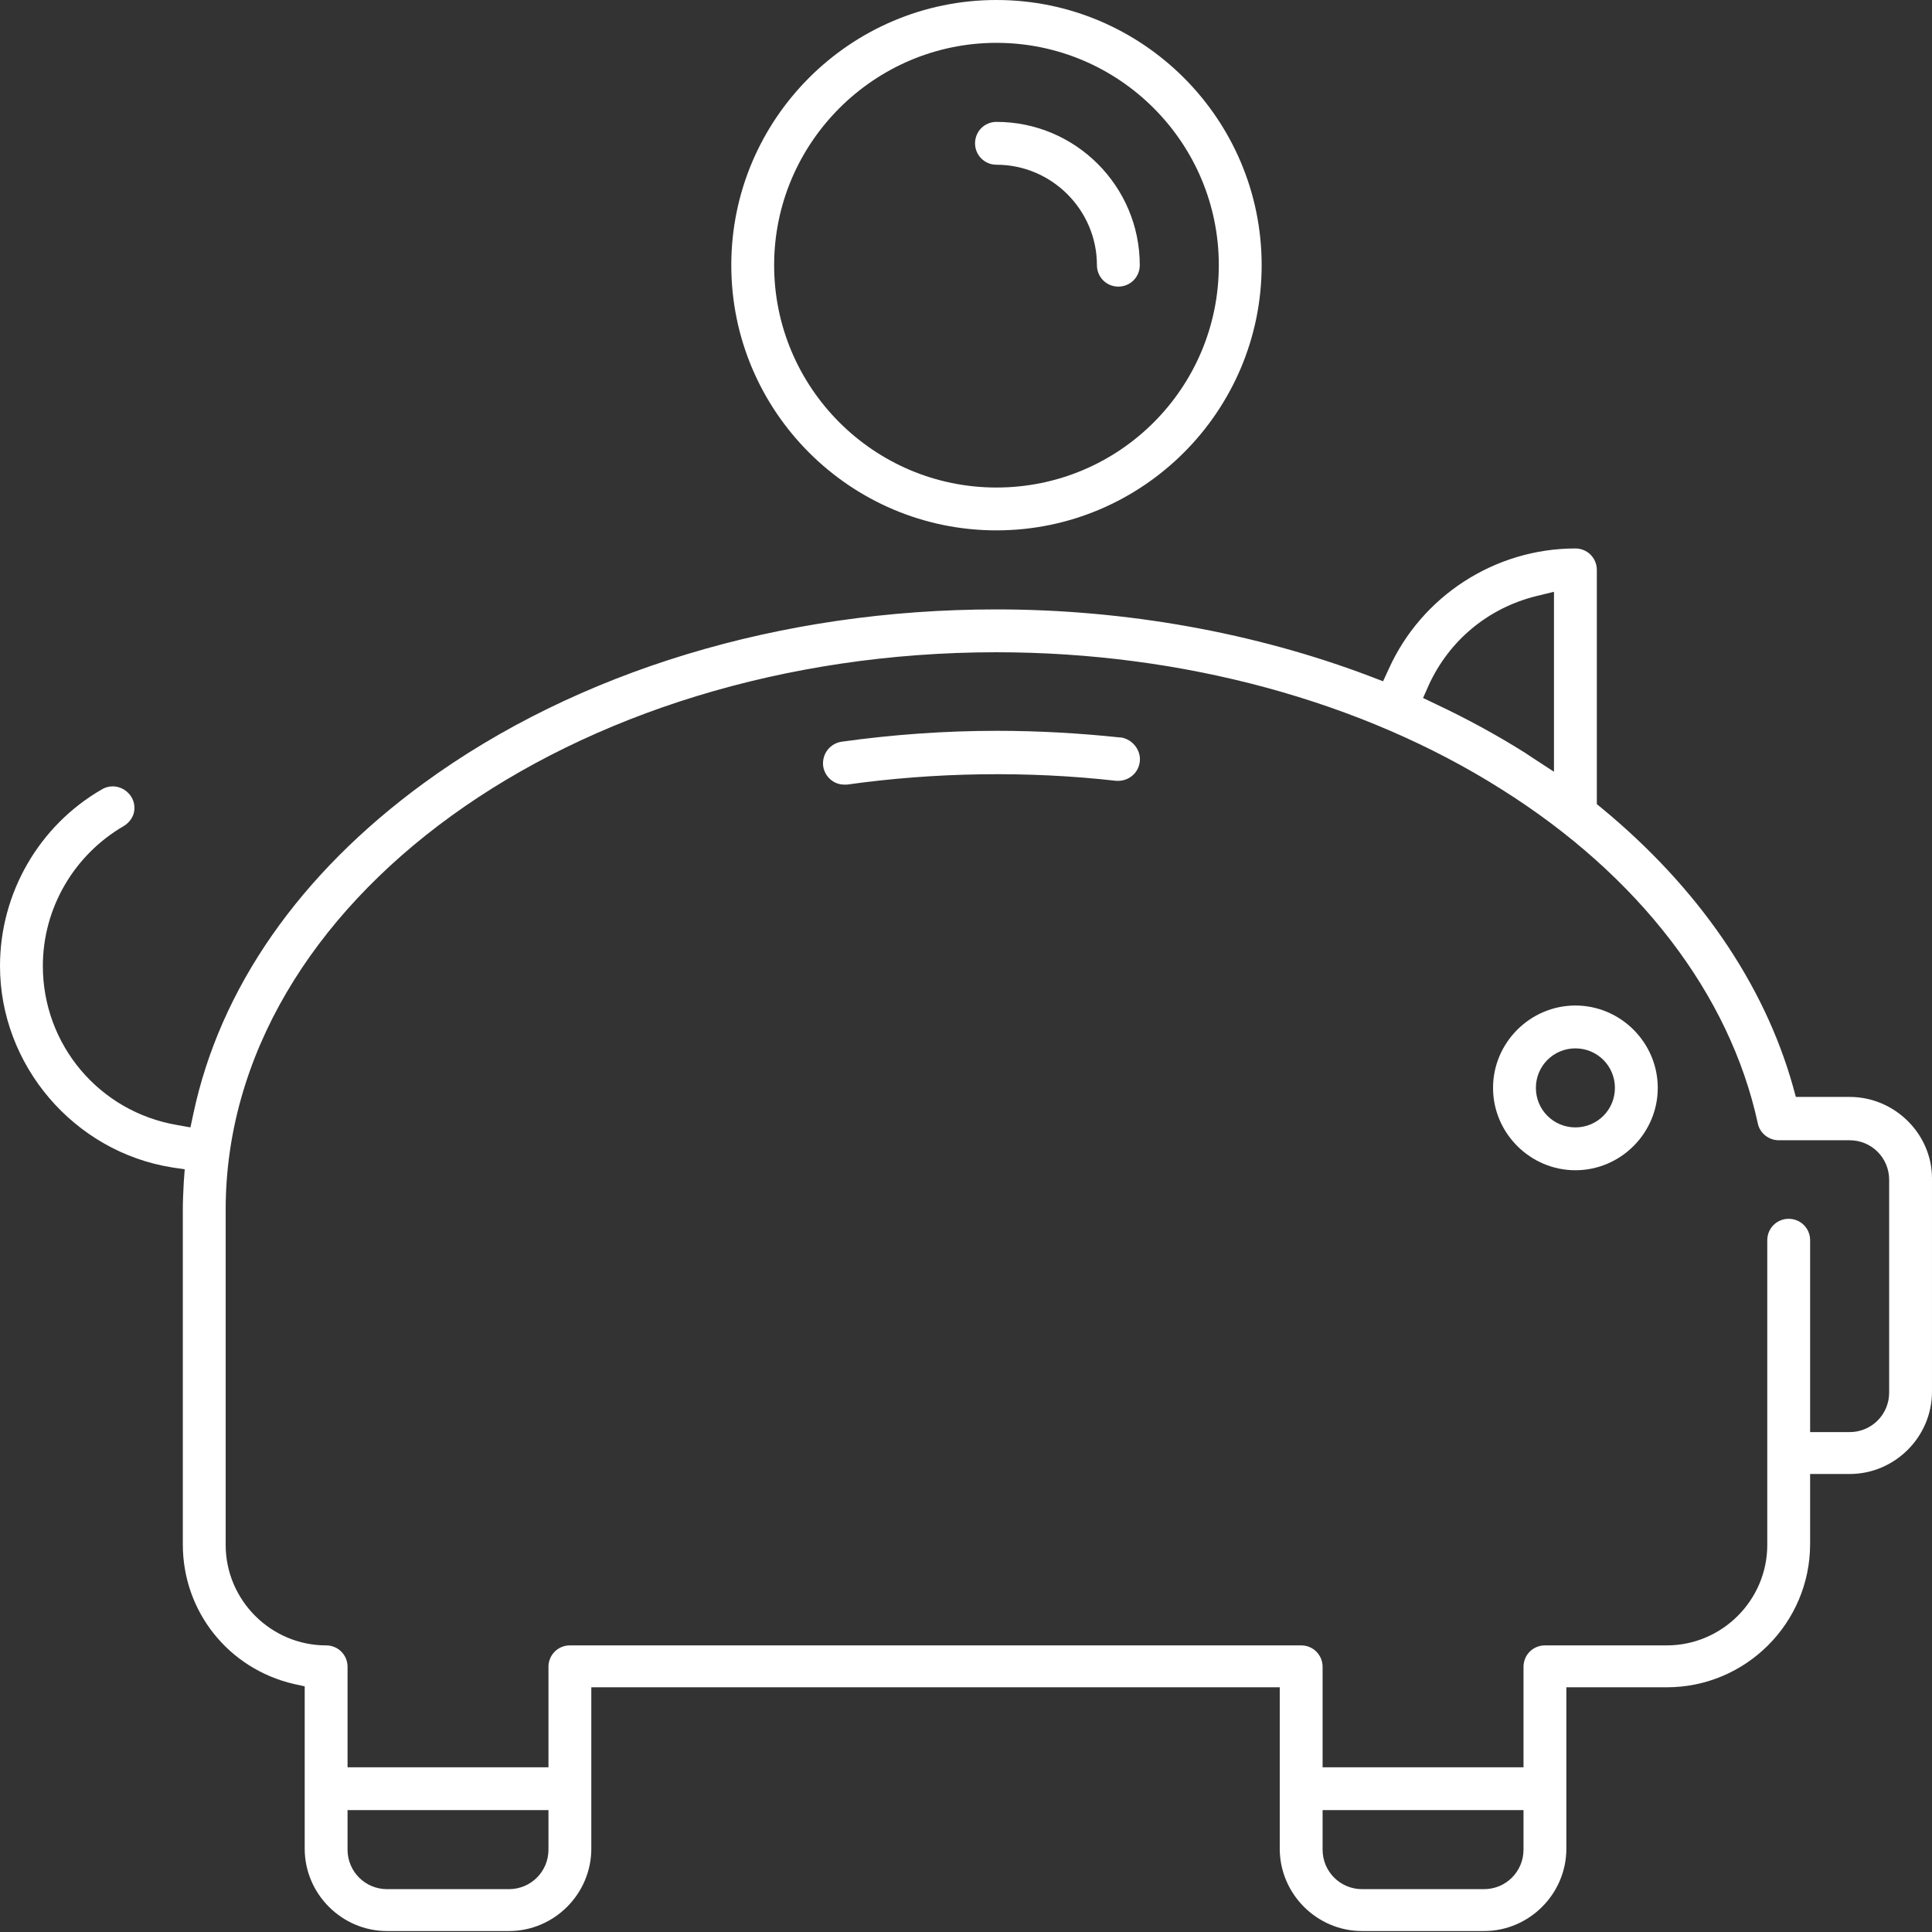 <?xml version="1.0" encoding="utf-8"?>
<!-- Generator: Adobe Illustrator 19.0.0, SVG Export Plug-In . SVG Version: 6.00 Build 0)  -->
<svg version="1.1" id="Layer_1" xmlns="http://www.w3.org/2000/svg" xmlns:xlink="http://www.w3.org/1999/xlink" x="0px" y="0px"
	 viewBox="0 0 405.8 405.8" style="enable-background:new 0 0 405.8 405.8;" xml:space="preserve">
<rect x="0" y="0" width="405.8" height="405.8" fill="#333333" stroke="none"/>
<style type="text/css">
	.st0{fill:#FFFFFF;}
</style>
<g>
	<g>
		<path class="st0" d="M330.9,211.2c-9.5,0-17.3,7.8-17.3,17.3s7.8,17.3,17.3,17.3c9.5,0,17.3-7.8,17.3-17.3
			S340.4,211.2,330.9,211.2z M330.9,236.8c-4.6,0-8.3-3.7-8.3-8.3s3.7-8.3,8.3-8.3s8.3,3.7,8.3,8.3S335.5,236.8,330.9,236.8z"/>
	</g>
	<g>
		<path class="st0" d="M388.5,230.4h-11.3l-0.6-2.2c-6.1-21.7-20-41.8-40.1-58.4l-1.1-0.9v-49.2c0-2.5-2-4.5-4.5-4.5
			c-16.9,0-32.3,10-39.2,25.3l-1.2,2.6l-2.6-1c-24.2-9.2-51.4-14.1-78.6-14.1c-45.4,0-88.1,13-120.3,36.5c-26,19-42.8,43-48.4,69.5
			l-0.6,2.8l-2.8-0.5C20.8,233.5,9,219.4,9,202.9c0-12.1,6.5-23.3,17-29.4c1-0.6,1.8-1.6,2.1-2.7c0.3-1.2,0.1-2.4-0.5-3.4
			c-1.3-2.1-4-2.9-6.2-1.6C8.2,173.4,0,187.6,0,202.9c0,20.8,15.5,39,36.1,42.3l2.7,0.4l-0.2,2.7c-0.1,2-0.2,3.9-0.2,5.7v70.4
			c0,14.1,9.6,26.1,23.3,29.3l2.3,0.5v34.1c0,9.5,7.8,17.3,17.3,17.3h25.6c9.5,0,17.3-7.8,17.3-17.3v-33.9h144.6v33.9
			c0,9.5,7.8,17.3,17.3,17.3h25.6c9.5,0,17.3-7.8,17.3-17.3v-33.9h21.1c16.6,0,30.1-13.5,30.1-30.1v-14.7h8.3
			c9.5,0,17.3-7.8,17.3-17.3v-44.8C405.8,238.2,398,230.4,388.5,230.4z M300.1,143.9c4.3-9.4,12.5-16.2,22.6-18.7l3.7-0.9v37.8
			l-4.6-3c-0.5-0.3-1-0.7-1.5-1c-5.9-3.7-12.1-7.1-18.7-10.2l-2.7-1.3L300.1,143.9z M115.2,388.5c0,4.6-3.7,8.3-8.3,8.3H81.3
			c-4.6,0-8.3-3.7-8.3-8.3v-8.3h42.2V388.5z M320,388.5c0,4.6-3.7,8.3-8.3,8.3h-25.6c-4.6,0-8.3-3.7-8.3-8.3v-8.3H320V388.5z
			 M396.8,292.5c0,4.6-3.7,8.3-8.3,8.3h-8.3v-40.3c0-2.5-2-4.5-4.5-4.5s-4.5,2-4.5,4.5v64c0,11.6-9.5,21.1-21.1,21.1h-25.6
			c-2.5,0-4.5,2-4.5,4.5v21.1h-42.2v-21.1c0-2.5-2-4.5-4.5-4.5H119.7c-2.5,0-4.5,2-4.5,4.5v21.1H73v-21.1c0-2.5-2-4.5-4.5-4.5
			c-11.6,0-21.1-9.5-21.1-21.1v-70.4C47.4,189.5,120,137,209.3,137c39,0,76.7,10.2,106.1,28.8c28.8,18.1,47.9,43,53.8,70.1
			c0.4,2.1,2.3,3.6,4.4,3.6h14.9c4.6,0,8.3,3.7,8.3,8.3V292.5z"/>
	</g>
	<g>
		<path class="st0" d="M239.4,160c-0.3,2.5-2.5,4.2-5,4c-18.5-2.1-38.1-1.8-56.5,0.8c-0.2,0-0.4,0-0.6,0c-2.2,0-4.1-1.7-4.4-3.9
			c-0.3-2.5,1.4-4.7,3.8-5.1c10.7-1.5,21.7-2.3,32.7-2.3c8.7,0,17.4,0.5,25.9,1.4l0.2,0C237.9,155.3,239.7,157.6,239.4,160z"/>
	</g>
	<g>
		<path class="st0" d="M209.3,0c-30.7,0-55.7,25-55.7,55.7s25,55.7,55.7,55.7s55.7-25,55.7-55.7S240,0,209.3,0z M209.3,102.4
			c-25.8,0-46.7-21-46.7-46.7S183.6,9,209.3,9S256,29.9,256,55.7S235.1,102.4,209.3,102.4z"/>
	</g>
	<g>
		<path class="st0" d="M239.4,55.7c0,2.5-2,4.5-4.5,4.5c-2.5,0-4.5-2-4.5-4.5c0-11.6-9.5-21.1-21.1-21.1c-2.5,0-4.5-2-4.5-4.5
			c0-2.5,2-4.5,4.5-4.5C225.9,25.6,239.4,39.1,239.4,55.7z"/>
	</g>
</g>
</svg>
